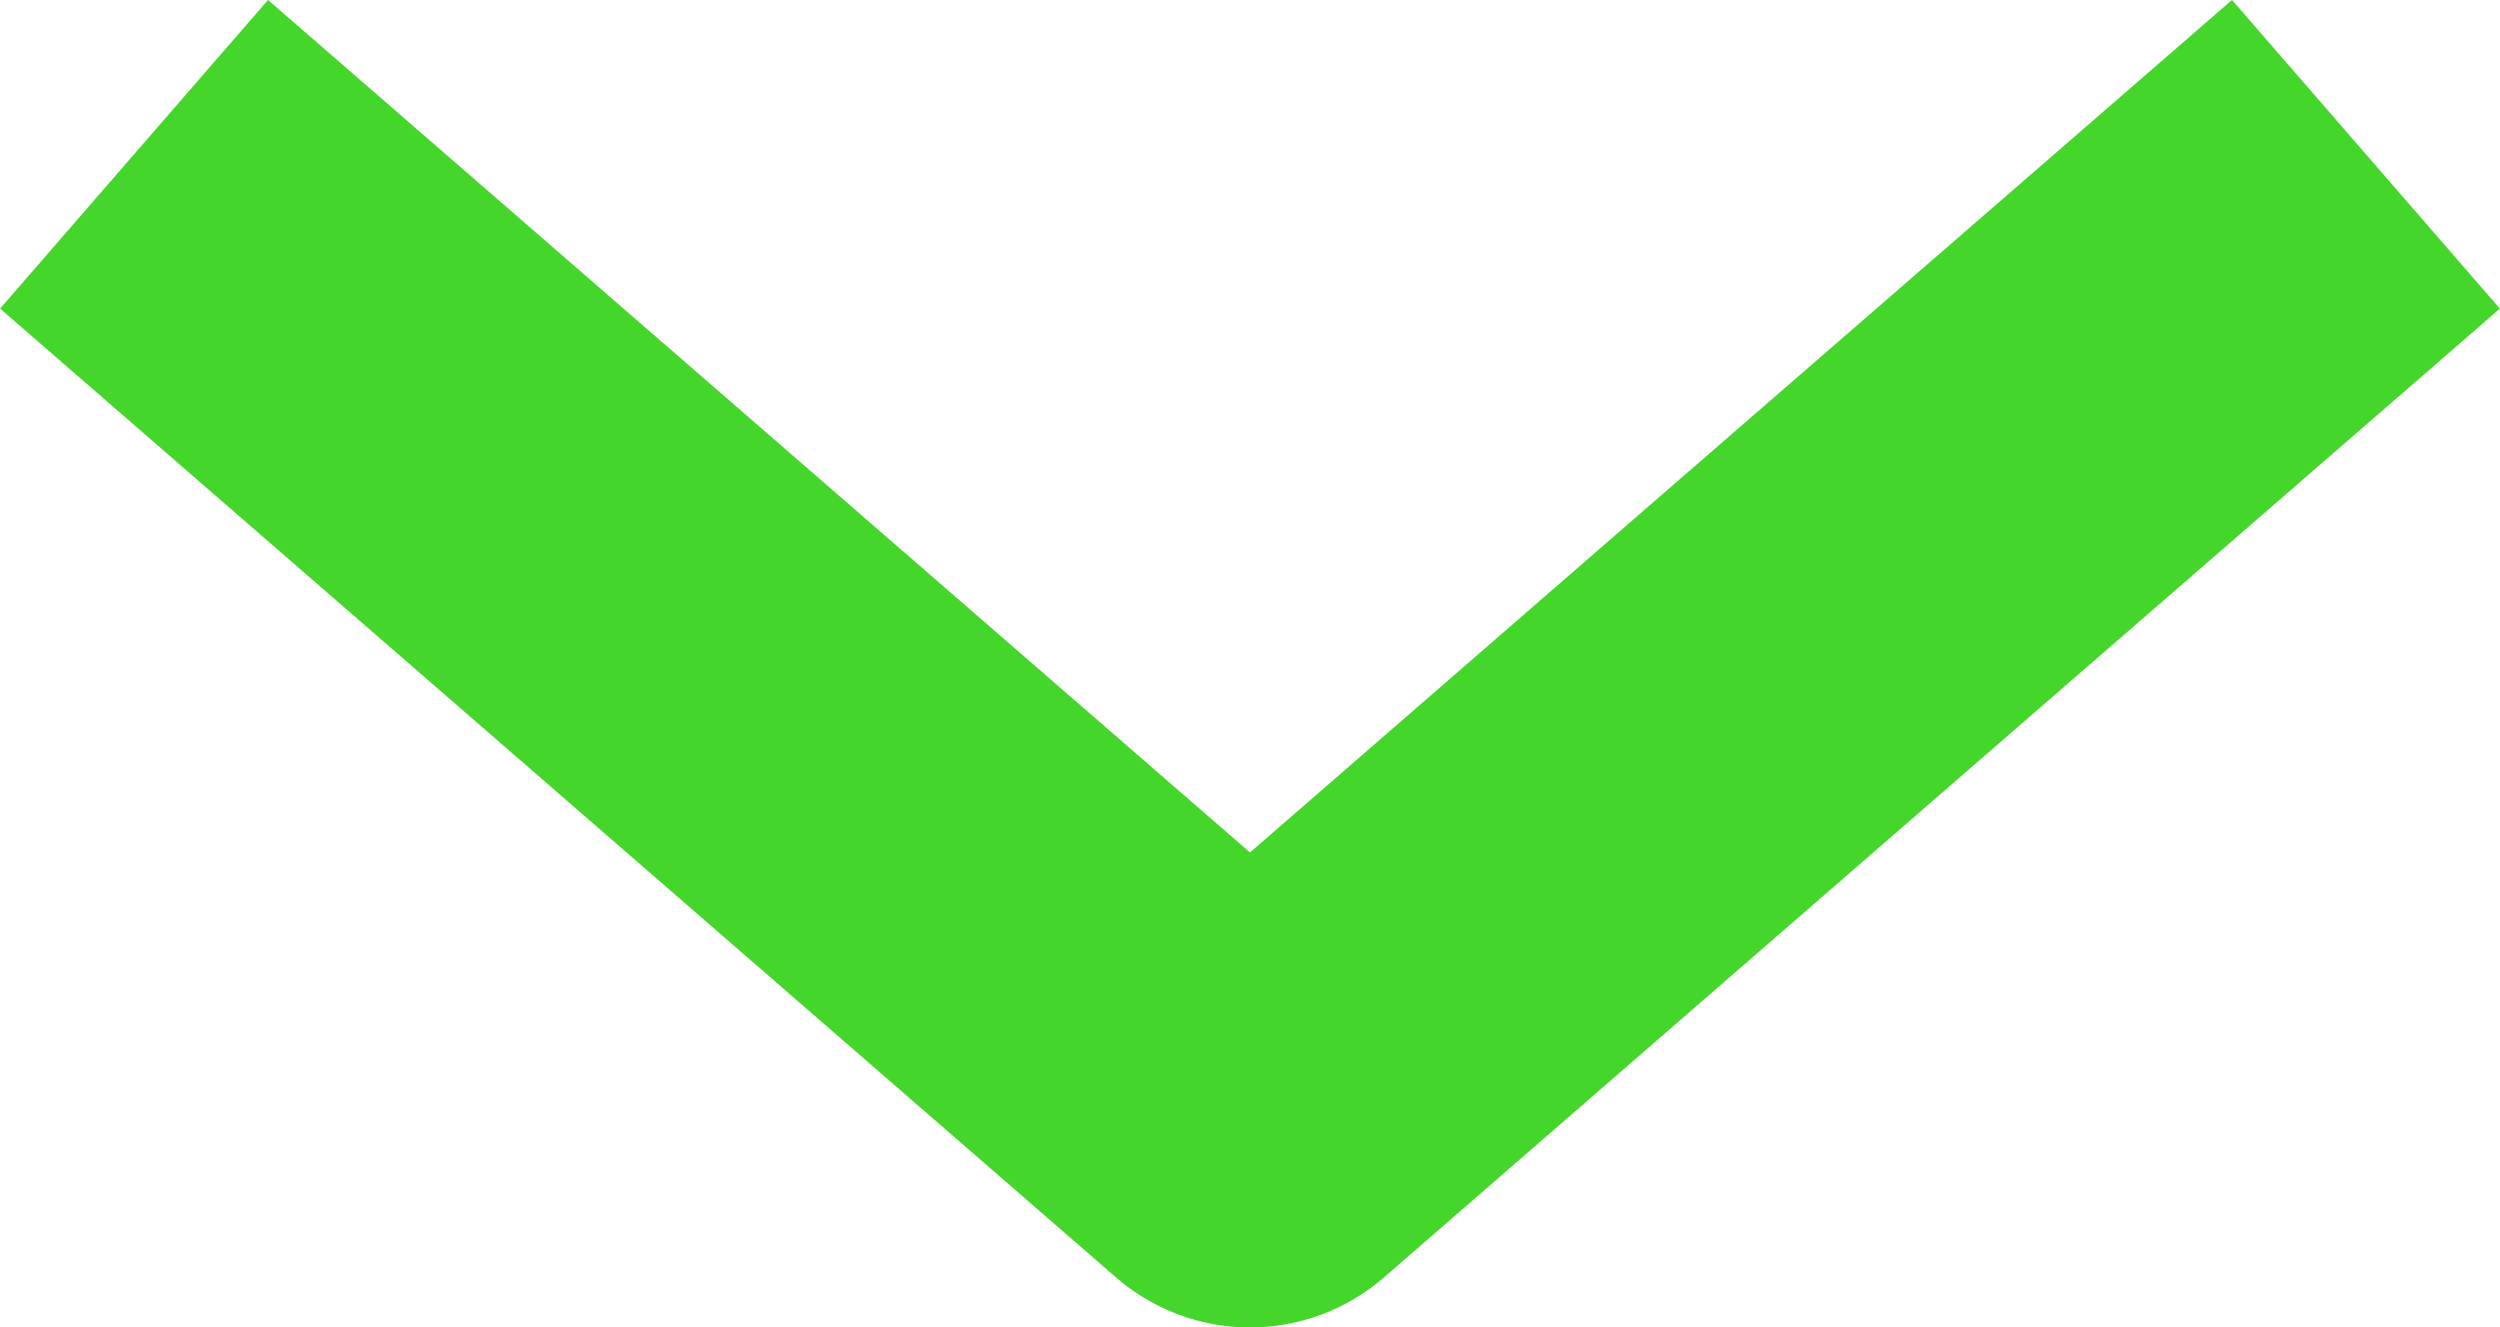 <svg xmlns="http://www.w3.org/2000/svg" width="12.234" height="6.496" viewBox="0 0 12.234 6.496">
  <path id="c" d="M0,4.741,2.731,2.371,5.461,0l5.461,4.741" transform="translate(11.578 5.496) rotate(180)" fill="none" stroke="#45d62b" stroke-linejoin="round" stroke-width="2"/>
</svg>
